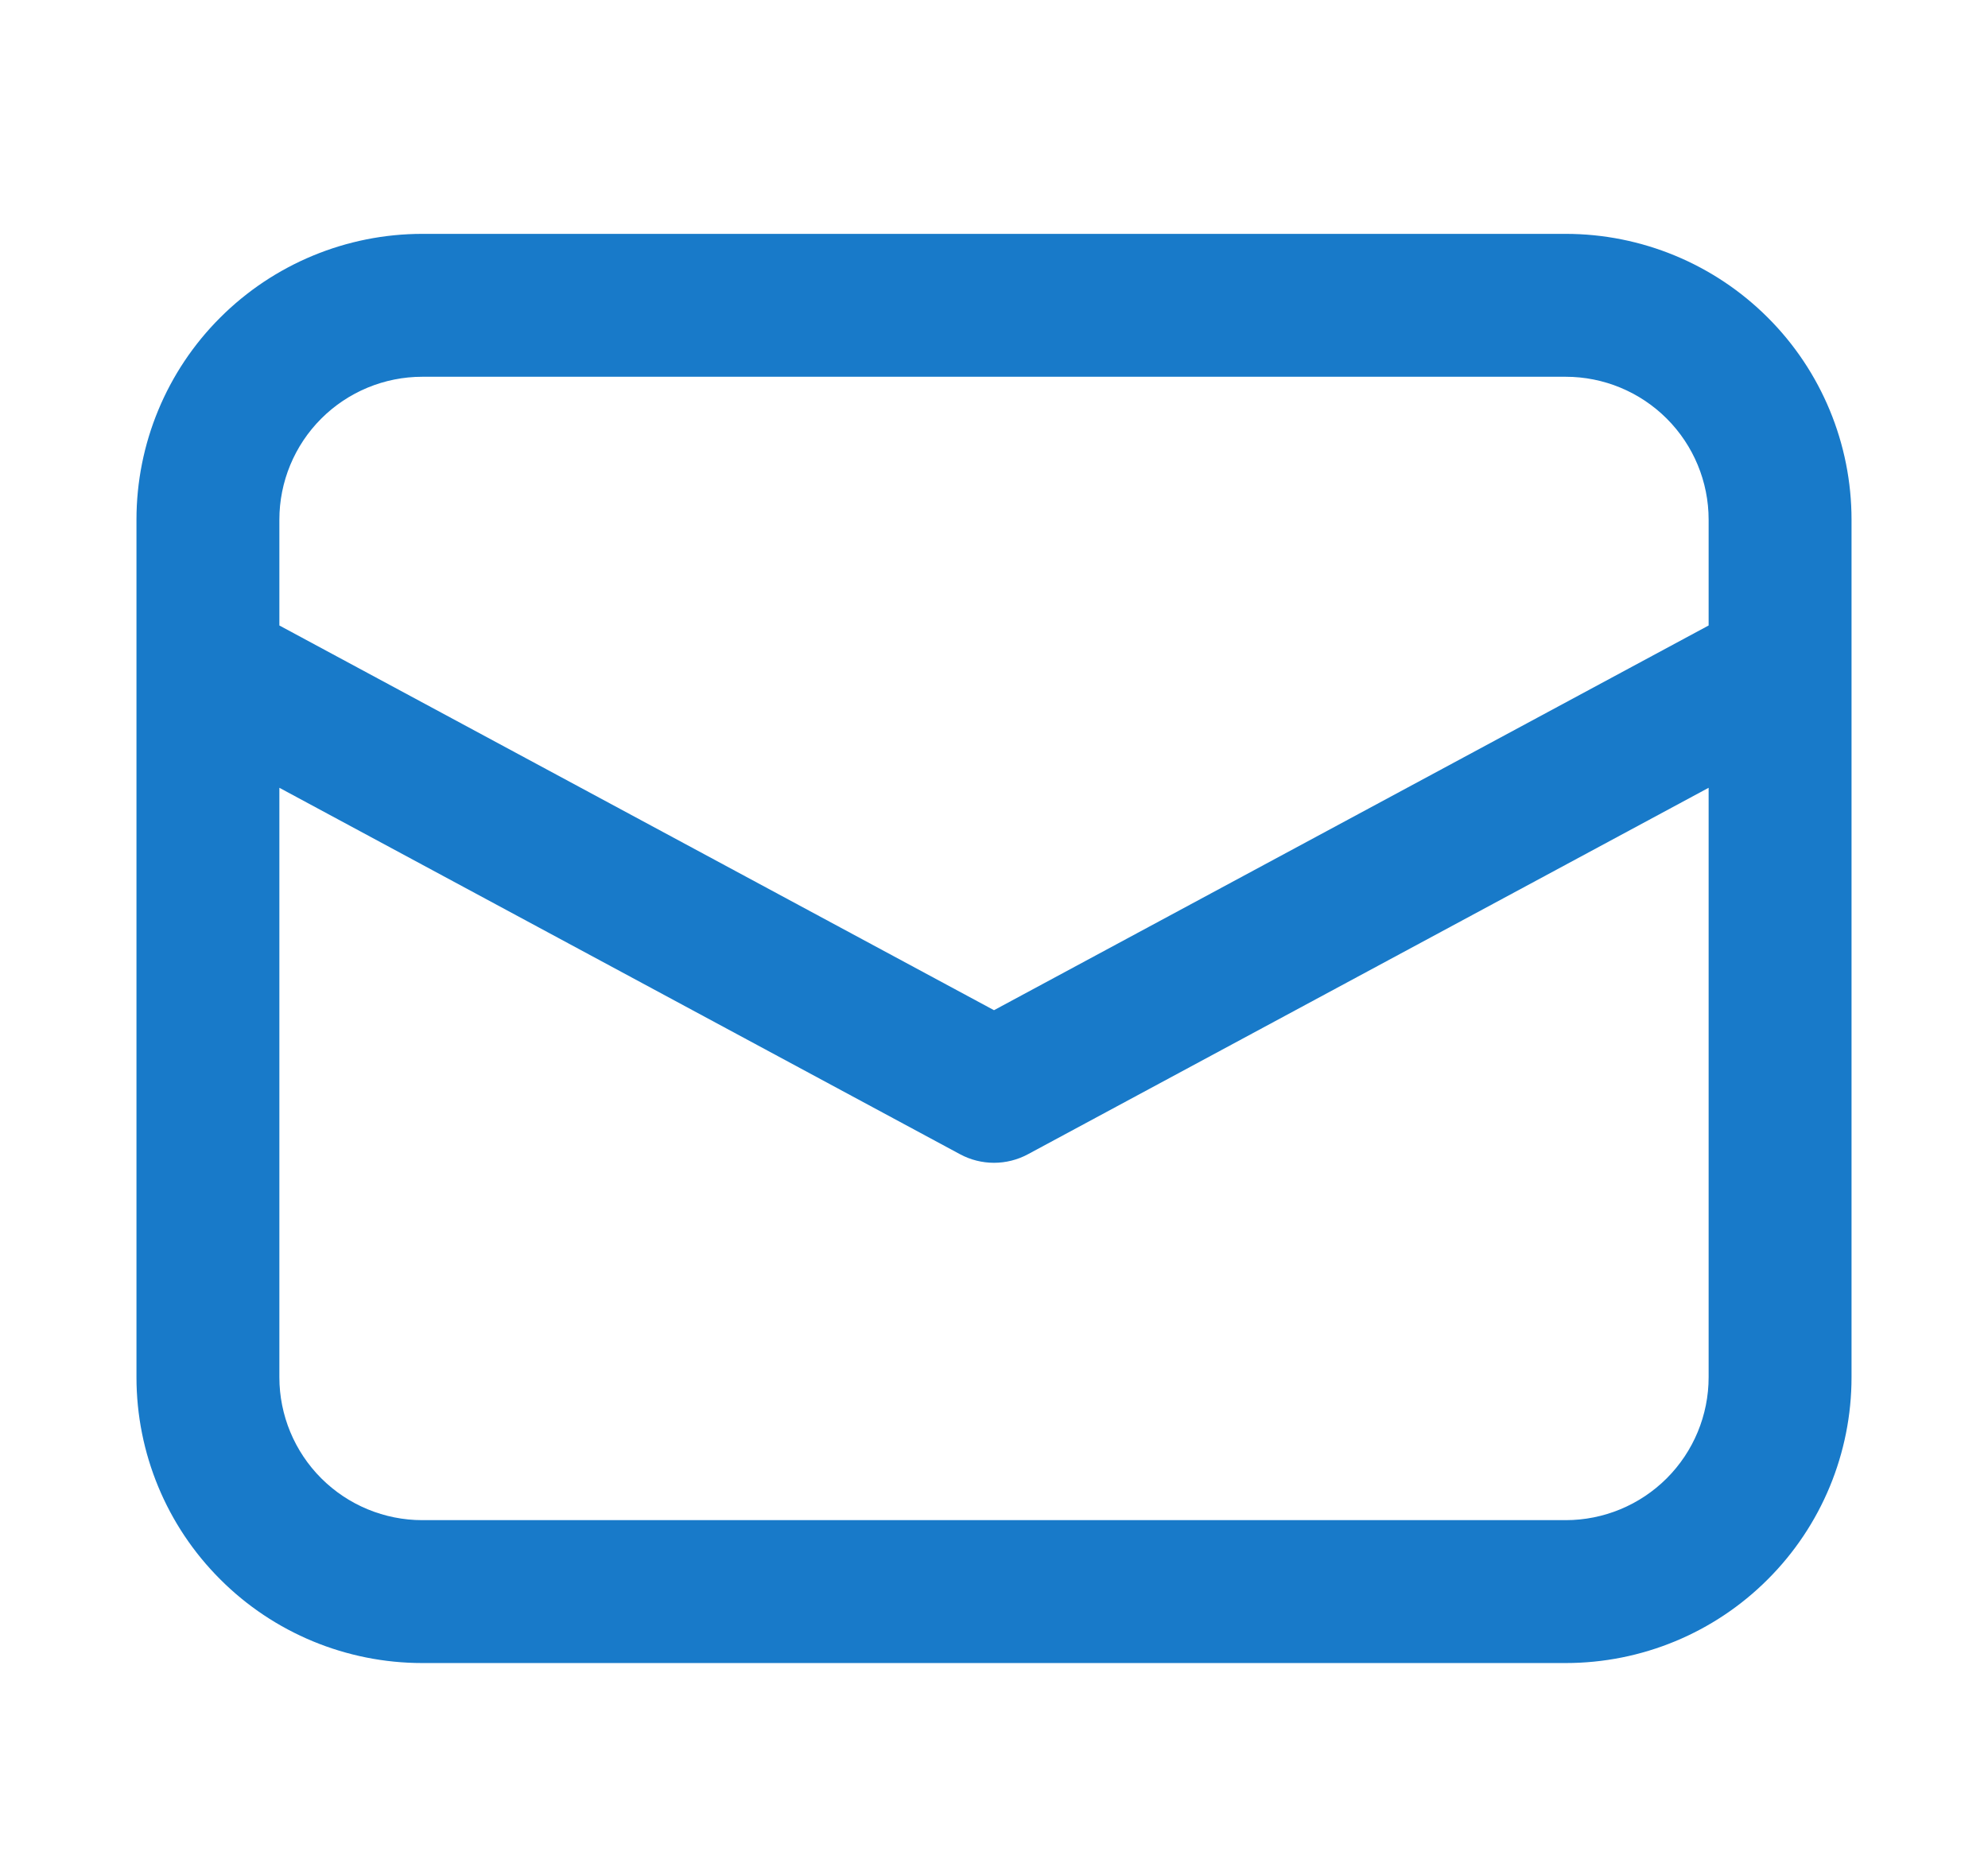 <svg width="17" height="16" viewBox="0 0 17 16" fill="none" xmlns="http://www.w3.org/2000/svg">
<path d="M1.167 5.713V11.778C1.167 12.426 1.424 13.048 1.883 13.506C2.341 13.965 2.963 14.222 3.611 14.222H13.389C14.037 14.222 14.659 13.965 15.117 13.506C15.576 13.048 15.833 12.426 15.833 11.778V4.444C15.833 3.796 15.576 3.174 15.117 2.716C14.659 2.258 14.037 2 13.389 2H3.611C2.963 2 2.341 2.258 1.883 2.716C1.424 3.174 1.167 3.796 1.167 4.444V5.713ZM3.611 3.222H13.389C13.713 3.222 14.024 3.351 14.253 3.58C14.482 3.809 14.611 4.12 14.611 4.444V5.349L8.5 8.639L2.389 5.349V4.444C2.389 4.12 2.518 3.809 2.747 3.58C2.976 3.351 3.287 3.222 3.611 3.222ZM2.389 6.737L8.21 9.871C8.299 9.919 8.399 9.944 8.5 9.944C8.601 9.944 8.701 9.919 8.79 9.871L14.611 6.737V11.778C14.611 12.102 14.482 12.413 14.253 12.642C14.024 12.871 13.713 13 13.389 13H3.611C3.287 13 2.976 12.871 2.747 12.642C2.518 12.413 2.389 12.102 2.389 11.778V6.737Z" fill="#187AC9"/>
</svg>
